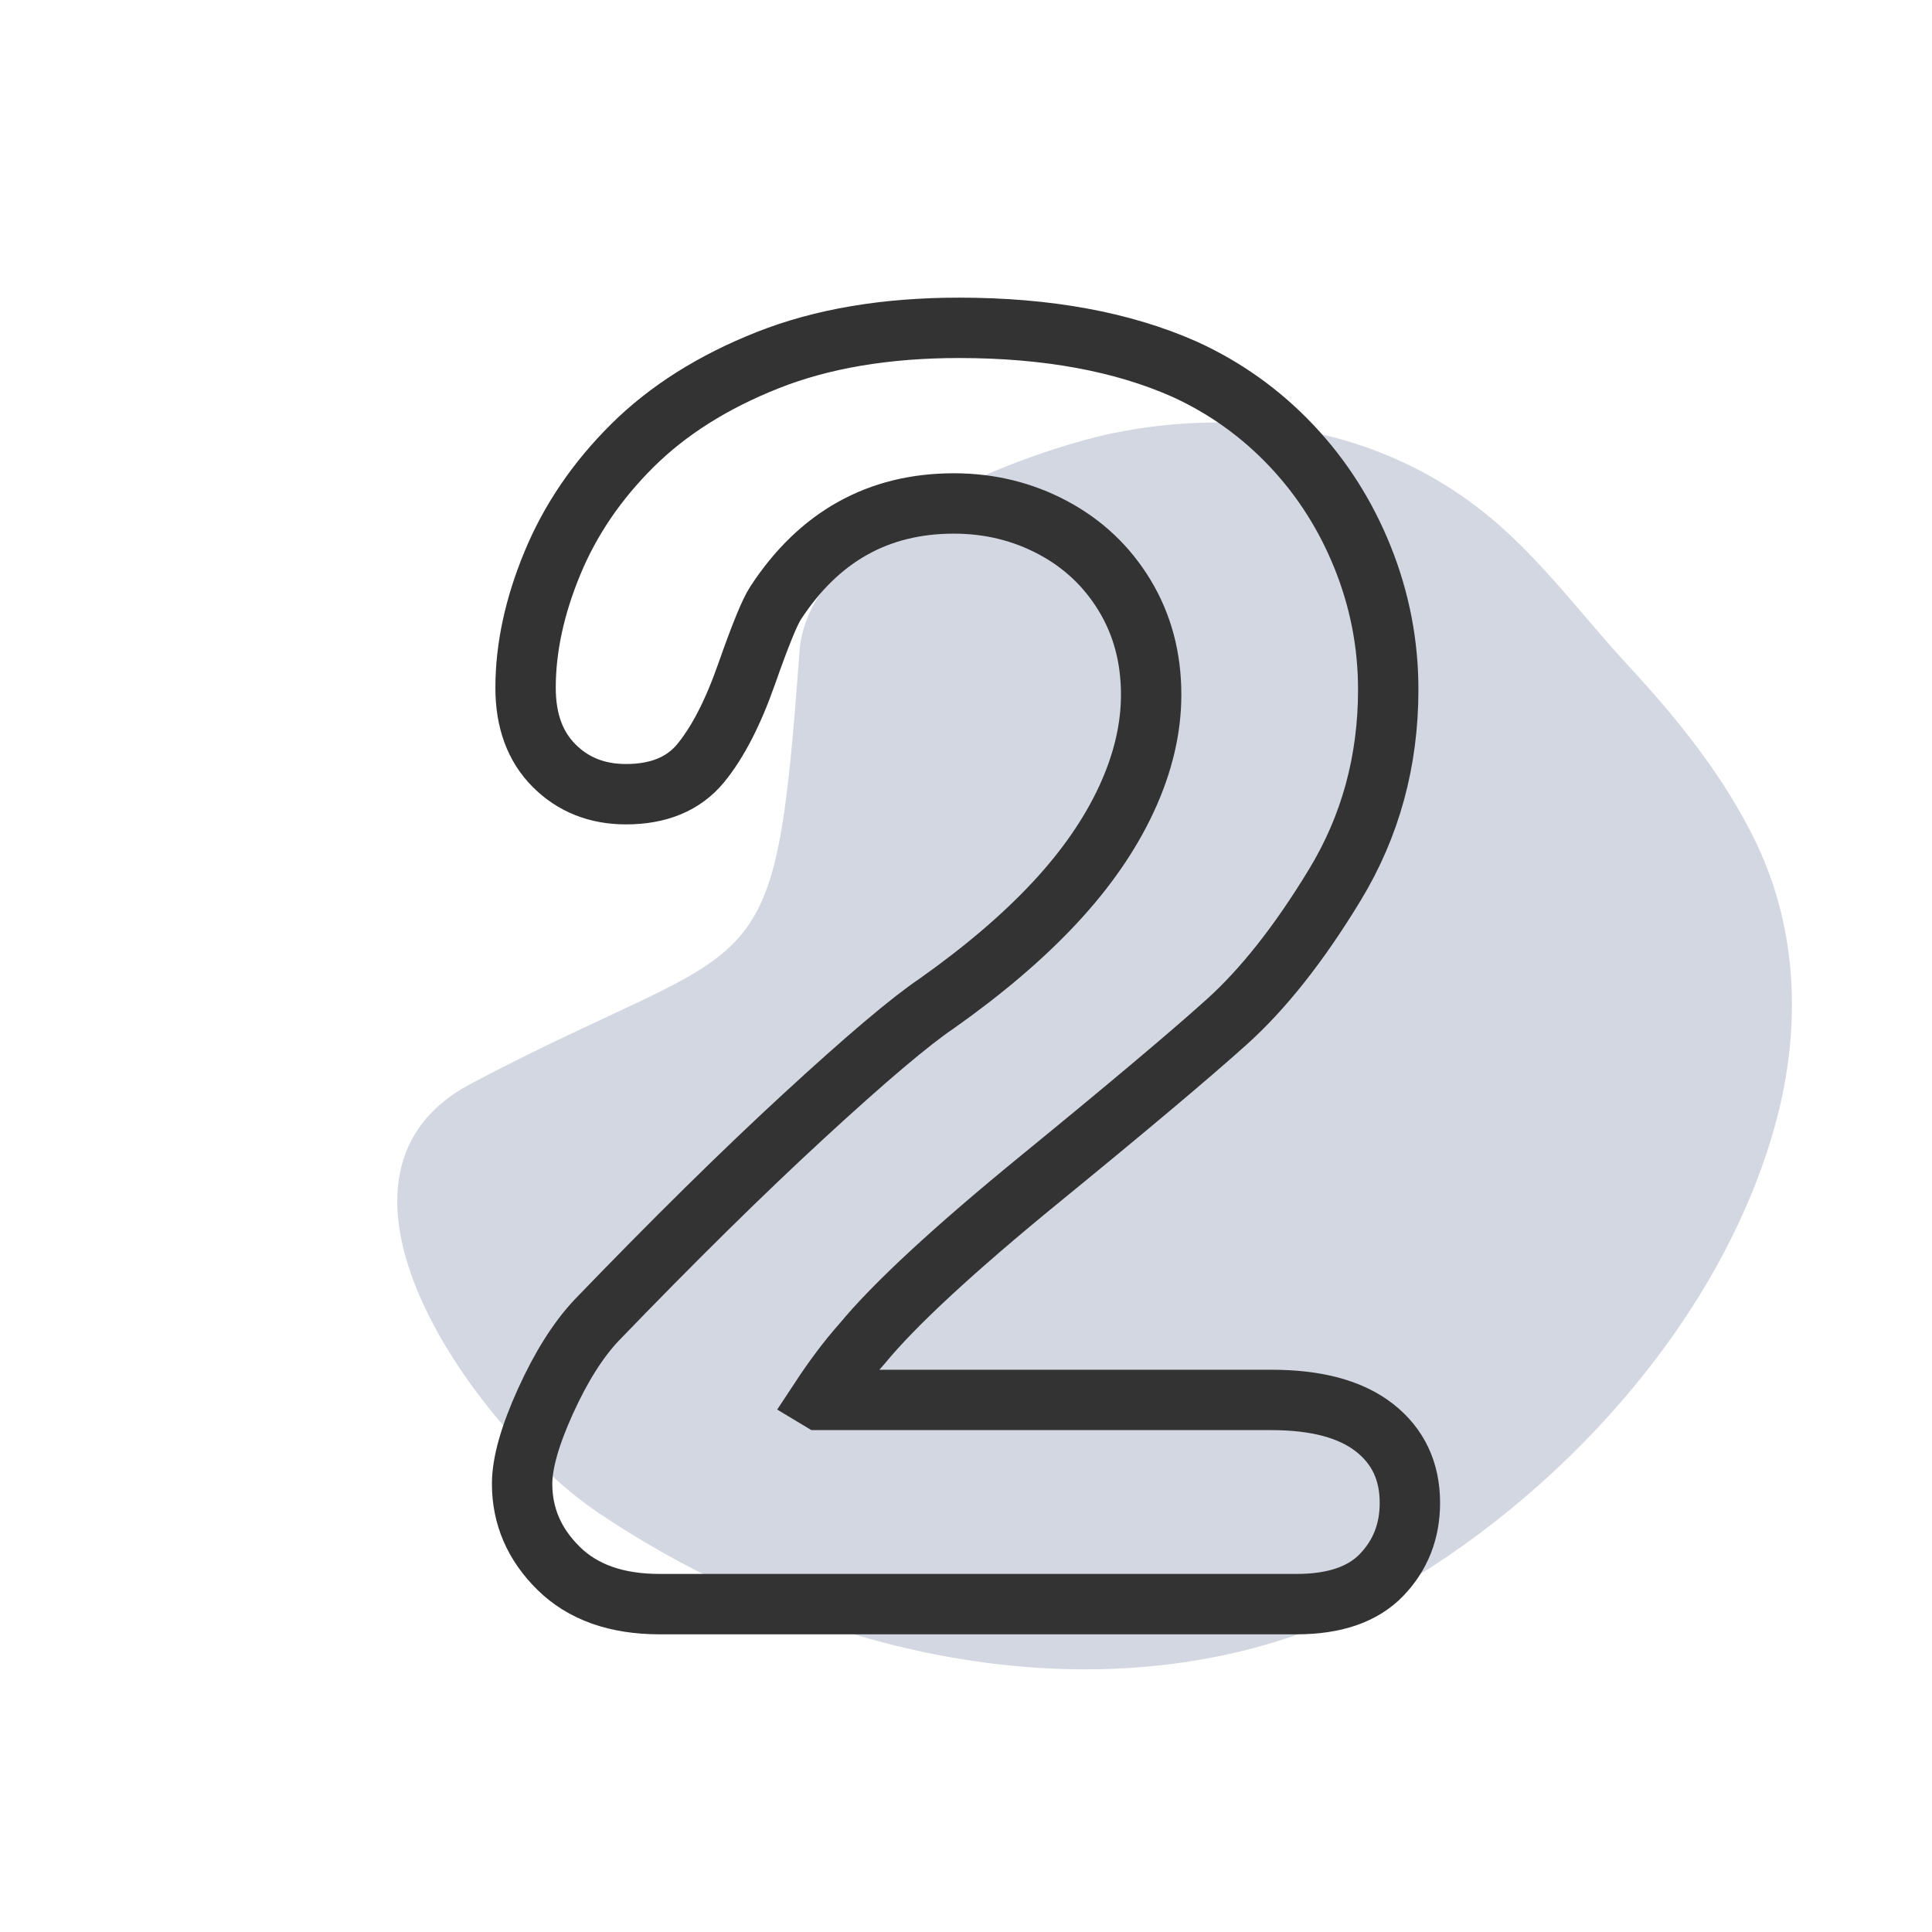 <?xml version="1.0" encoding="UTF-8"?>
<svg id="Layer_1" data-name="Layer 1" xmlns="http://www.w3.org/2000/svg" viewBox="0 0 576 576">
  <defs>
    <style>
      .cls-1 {
        fill: #d3d7e2;
      }

      .cls-2 {
        fill: none;
        stroke: #333;
        stroke-miterlimit: 10;
        stroke-width: 18px;
      }
    </style>
  </defs>
  <path class="cls-1" d="M178.07,450.8c74.22,50.05,166.78,62.64,234.3,25.06,52.12-29,99.84-80.99,116.47-139.02,8.12-28.34,7.64-58.67-5.25-85.54-9.44-19.68-23.47-36.99-38.22-52.94-13.54-14.63-25.6-31.19-41.03-44.04-32.64-27.17-74.54-32.9-112.22-25.24-25.25,5.13-91.1,28.85-93.75,65.02-7.71,105.1-10.53,82.7-98.64,129.35-52.12,28.54,3.51,103.85,38.35,127.35Z"/>
  <path class="cls-2" d="M244.4,417.37h134.66c13.41,0,23.65,2.75,30.7,8.26,7.05,5.51,10.58,12.99,10.58,22.44,0,8.43-2.8,15.57-8.38,21.41-5.59,5.85-14.06,8.77-25.41,8.77h-189.87c-12.9,0-22.96-3.57-30.18-10.71-7.22-7.13-10.84-15.52-10.84-25.15,0-6.19,2.32-14.4,6.97-24.64,4.64-10.23,9.71-18.27,15.22-24.12,22.87-23.73,43.51-44.07,61.91-61.01,18.4-16.94,31.56-28.08,39.47-33.41,14.1-9.97,25.84-19.99,35.21-30.05,9.37-10.06,16.51-20.38,21.41-30.96,4.9-10.58,7.35-20.94,7.35-31.09,0-11-2.62-20.85-7.87-29.54-5.25-8.68-12.38-15.43-21.41-20.25-9.03-4.81-18.88-7.22-29.54-7.22-22.53,0-40.24,9.89-53.14,29.67-1.72,2.58-4.6,9.63-8.64,21.15-4.04,11.52-8.6,20.38-13.67,26.57-5.08,6.19-12.51,9.29-22.32,9.29-8.6,0-15.74-2.84-21.41-8.51-5.68-5.68-8.51-13.41-8.51-23.22,0-11.87,2.66-24.25,8-37.15,5.33-12.9,13.29-24.59,23.86-35.08,10.58-10.49,23.99-18.96,40.24-25.41,16.25-6.45,35.3-9.67,57.14-9.67,26.31,0,48.76,4.13,67.33,12.38,12.04,5.51,22.61,13.07,31.73,22.7,9.11,9.63,16.21,20.77,21.28,33.41,5.07,12.64,7.61,25.76,7.61,39.34,0,21.33-5.29,40.72-15.87,58.17-10.58,17.46-21.37,31.13-32.38,41.02-11.01,9.89-29.45,25.41-55.34,46.56-25.89,21.15-43.64,37.58-53.27,49.27-4.13,4.64-8.34,10.23-12.64,16.77Z"/>
</svg>